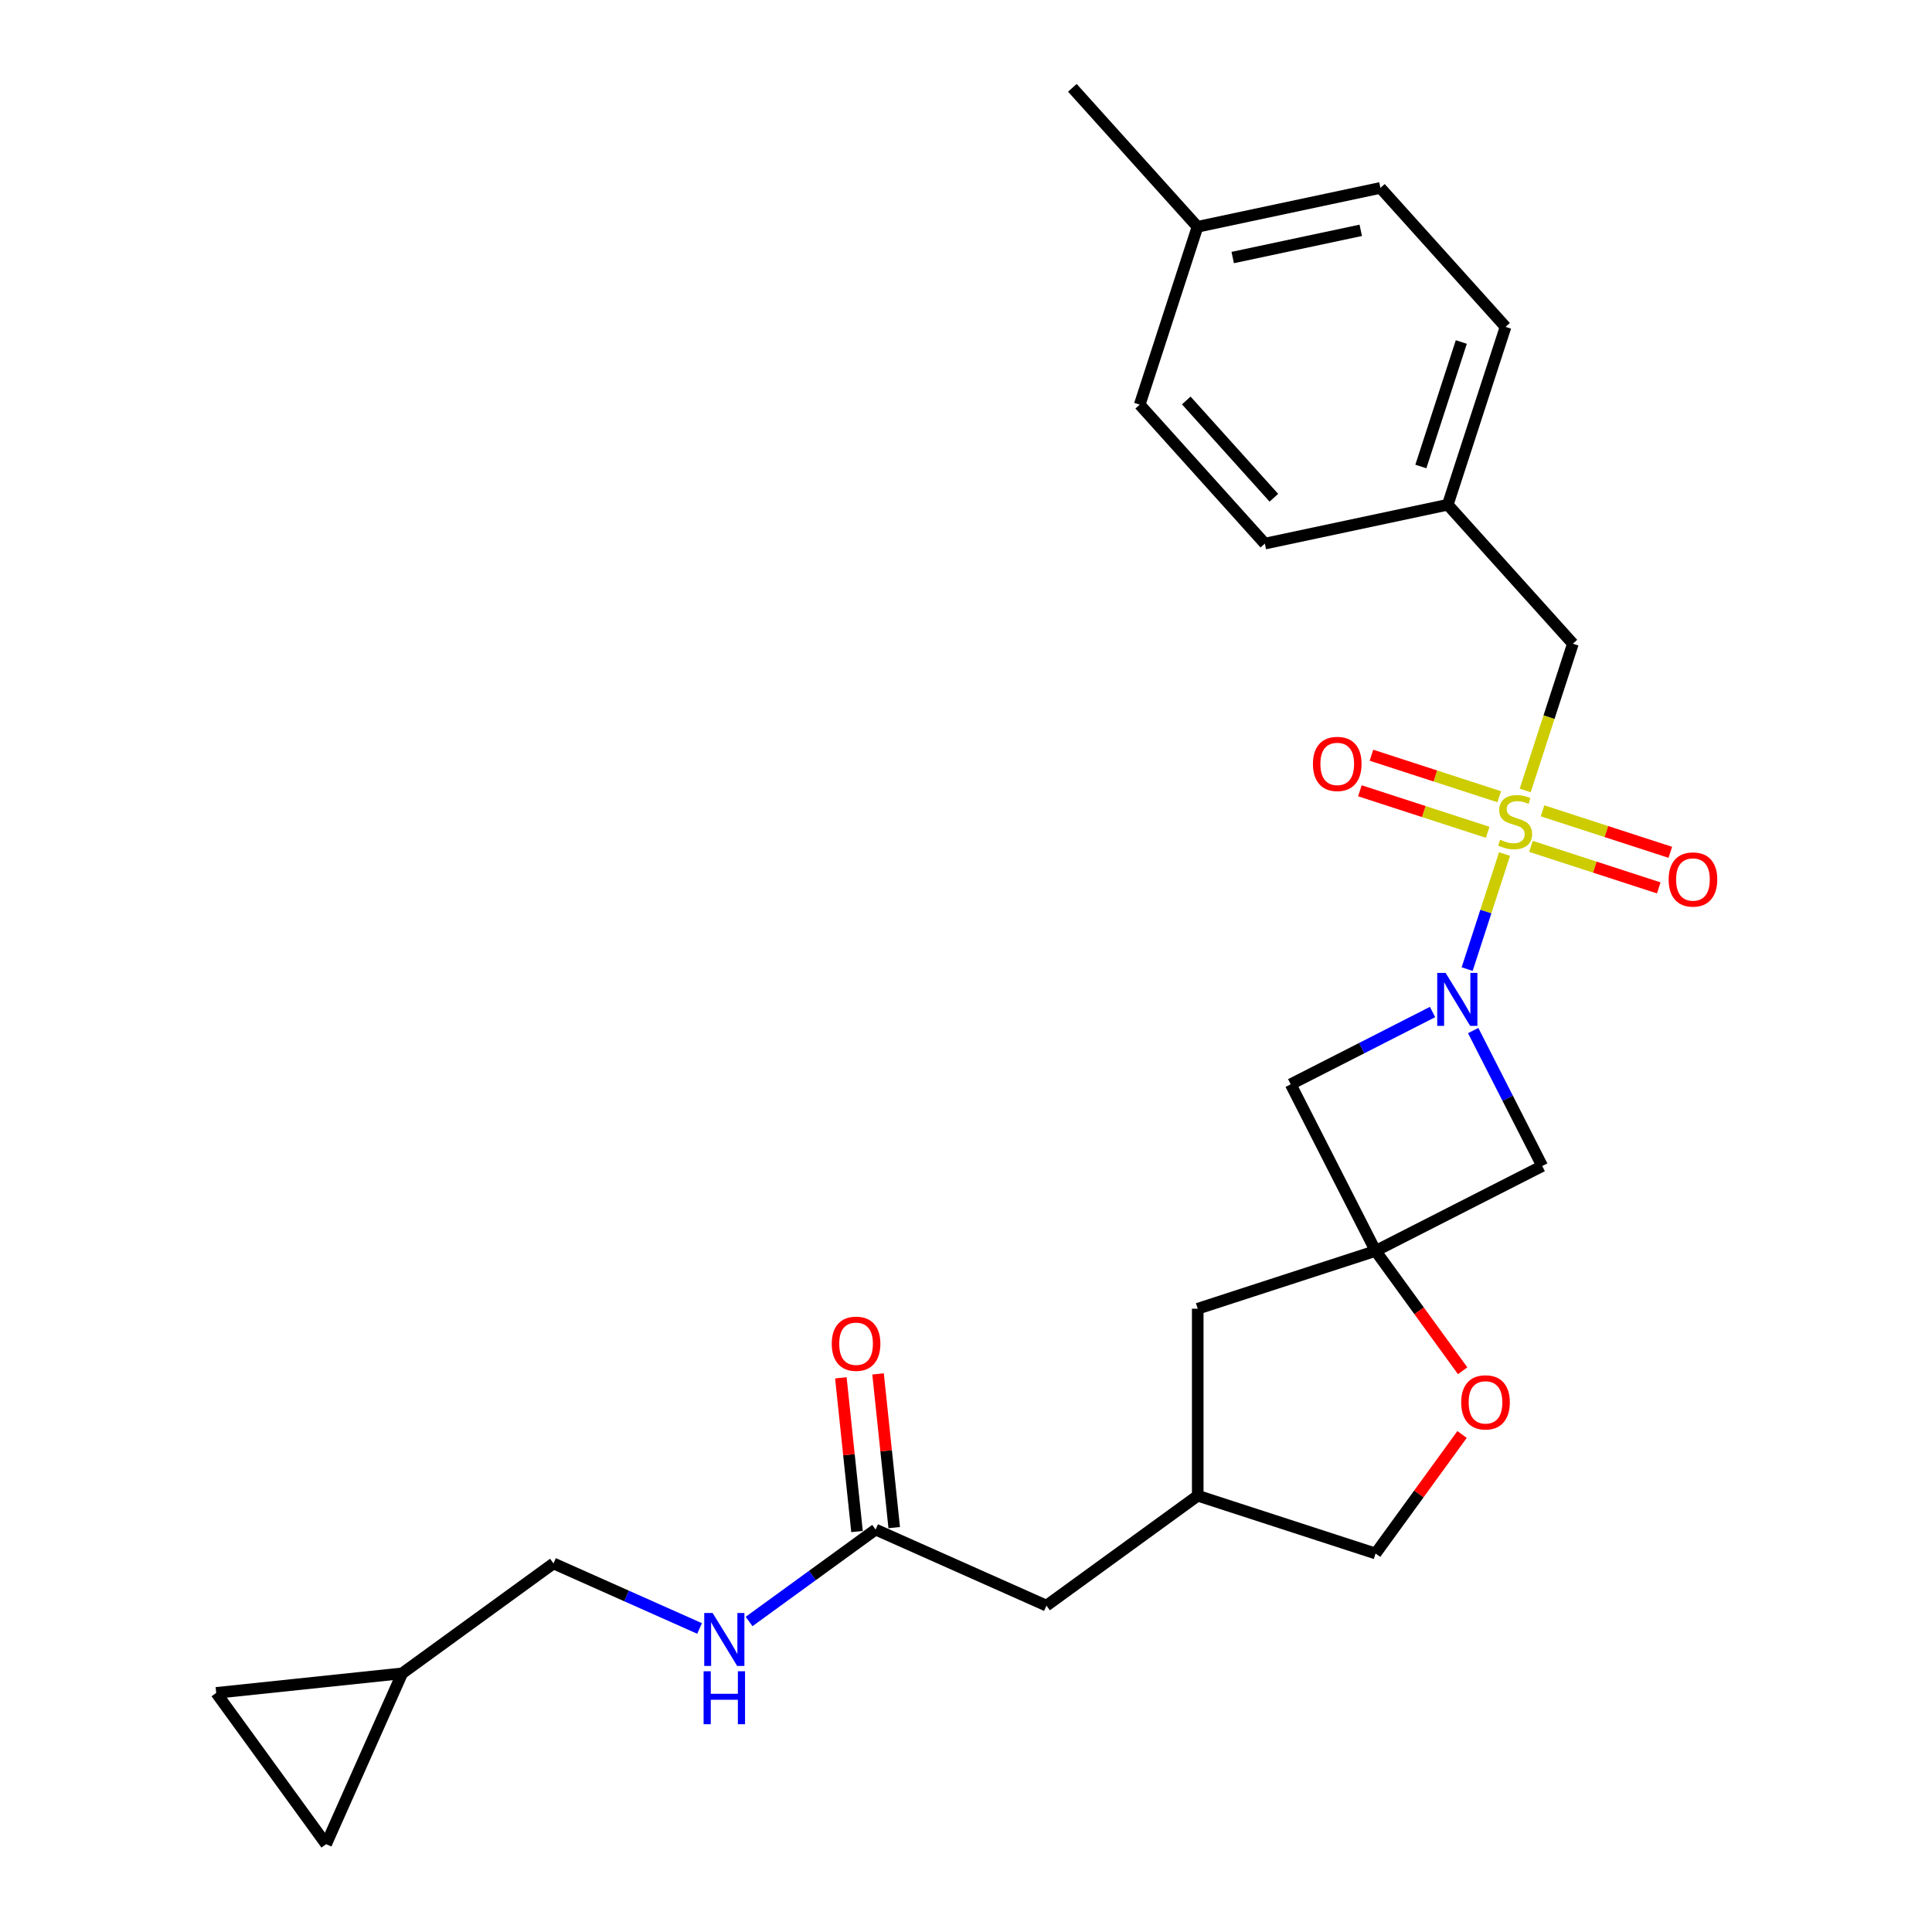 <?xml version='1.0' encoding='iso-8859-1'?>
<svg version='1.1' baseProfile='full'
              xmlns='http://www.w3.org/2000/svg'
                      xmlns:rdkit='http://www.rdkit.org/xml'
                      xmlns:xlink='http://www.w3.org/1999/xlink'
                  xml:space='preserve'
width='1000px' height='1000px' viewBox='0 0 1000 1000'>
<!-- END OF HEADER -->
<rect style='opacity:1.0;fill:#FFFFFF;stroke:none' width='1000' height='1000' x='0' y='0'> </rect>
<path class='bond-0' d='M 778.747,442.057 L 769.072,471.831' style='fill:none;fill-rule:evenodd;stroke:#CCCC00;stroke-width:6px;stroke-linecap:butt;stroke-linejoin:miter;stroke-opacity:1' />
<path class='bond-0' d='M 769.072,471.831 L 759.398,501.606' style='fill:none;fill-rule:evenodd;stroke:#0000FF;stroke-width:6px;stroke-linecap:butt;stroke-linejoin:miter;stroke-opacity:1' />
<path class='bond-5' d='M 789.44,409.147 L 801.781,371.163' style='fill:none;fill-rule:evenodd;stroke:#CCCC00;stroke-width:6px;stroke-linecap:butt;stroke-linejoin:miter;stroke-opacity:1' />
<path class='bond-5' d='M 801.781,371.163 L 814.123,333.179' style='fill:none;fill-rule:evenodd;stroke:#000000;stroke-width:6px;stroke-linecap:butt;stroke-linejoin:miter;stroke-opacity:1' />
<path class='bond-6' d='M 775.995,412.387 L 742.926,401.642' style='fill:none;fill-rule:evenodd;stroke:#CCCC00;stroke-width:6px;stroke-linecap:butt;stroke-linejoin:miter;stroke-opacity:1' />
<path class='bond-6' d='M 742.926,401.642 L 709.857,390.897' style='fill:none;fill-rule:evenodd;stroke:#FF0000;stroke-width:6px;stroke-linecap:butt;stroke-linejoin:miter;stroke-opacity:1' />
<path class='bond-6' d='M 770.013,430.798 L 736.944,420.053' style='fill:none;fill-rule:evenodd;stroke:#CCCC00;stroke-width:6px;stroke-linecap:butt;stroke-linejoin:miter;stroke-opacity:1' />
<path class='bond-6' d='M 736.944,420.053 L 703.874,409.308' style='fill:none;fill-rule:evenodd;stroke:#FF0000;stroke-width:6px;stroke-linecap:butt;stroke-linejoin:miter;stroke-opacity:1' />
<path class='bond-7' d='M 792.43,438.082 L 825.499,448.827' style='fill:none;fill-rule:evenodd;stroke:#CCCC00;stroke-width:6px;stroke-linecap:butt;stroke-linejoin:miter;stroke-opacity:1' />
<path class='bond-7' d='M 825.499,448.827 L 858.569,459.571' style='fill:none;fill-rule:evenodd;stroke:#FF0000;stroke-width:6px;stroke-linecap:butt;stroke-linejoin:miter;stroke-opacity:1' />
<path class='bond-7' d='M 798.412,419.671 L 831.482,430.415' style='fill:none;fill-rule:evenodd;stroke:#CCCC00;stroke-width:6px;stroke-linecap:butt;stroke-linejoin:miter;stroke-opacity:1' />
<path class='bond-7' d='M 831.482,430.415 L 864.551,441.16' style='fill:none;fill-rule:evenodd;stroke:#FF0000;stroke-width:6px;stroke-linecap:butt;stroke-linejoin:miter;stroke-opacity:1' />
<path class='bond-2' d='M 741.487,523.819 L 704.773,542.526' style='fill:none;fill-rule:evenodd;stroke:#0000FF;stroke-width:6px;stroke-linecap:butt;stroke-linejoin:miter;stroke-opacity:1' />
<path class='bond-2' d='M 704.773,542.526 L 668.059,561.233' style='fill:none;fill-rule:evenodd;stroke:#000000;stroke-width:6px;stroke-linecap:butt;stroke-linejoin:miter;stroke-opacity:1' />
<path class='bond-3' d='M 762.518,533.415 L 780.382,568.474' style='fill:none;fill-rule:evenodd;stroke:#0000FF;stroke-width:6px;stroke-linecap:butt;stroke-linejoin:miter;stroke-opacity:1' />
<path class='bond-3' d='M 780.382,568.474 L 798.245,603.533' style='fill:none;fill-rule:evenodd;stroke:#000000;stroke-width:6px;stroke-linecap:butt;stroke-linejoin:miter;stroke-opacity:1' />
<path class='bond-1' d='M 712.002,647.476 L 798.245,603.533' style='fill:none;fill-rule:evenodd;stroke:#000000;stroke-width:6px;stroke-linecap:butt;stroke-linejoin:miter;stroke-opacity:1' />
<path class='bond-4' d='M 712.002,647.476 L 734.534,678.489' style='fill:none;fill-rule:evenodd;stroke:#000000;stroke-width:6px;stroke-linecap:butt;stroke-linejoin:miter;stroke-opacity:1' />
<path class='bond-4' d='M 734.534,678.489 L 757.067,709.502' style='fill:none;fill-rule:evenodd;stroke:#FF0000;stroke-width:6px;stroke-linecap:butt;stroke-linejoin:miter;stroke-opacity:1' />
<path class='bond-13' d='M 712.002,647.476 L 619.947,677.386' style='fill:none;fill-rule:evenodd;stroke:#000000;stroke-width:6px;stroke-linecap:butt;stroke-linejoin:miter;stroke-opacity:1' />
<path class='bond-26' d='M 712.002,647.476 L 668.059,561.233' style='fill:none;fill-rule:evenodd;stroke:#000000;stroke-width:6px;stroke-linecap:butt;stroke-linejoin:miter;stroke-opacity:1' />
<path class='bond-18' d='M 756.757,742.489 L 734.38,773.289' style='fill:none;fill-rule:evenodd;stroke:#FF0000;stroke-width:6px;stroke-linecap:butt;stroke-linejoin:miter;stroke-opacity:1' />
<path class='bond-18' d='M 734.38,773.289 L 712.002,804.09' style='fill:none;fill-rule:evenodd;stroke:#000000;stroke-width:6px;stroke-linecap:butt;stroke-linejoin:miter;stroke-opacity:1' />
<path class='bond-19' d='M 814.123,333.179 L 749.356,261.248' style='fill:none;fill-rule:evenodd;stroke:#000000;stroke-width:6px;stroke-linecap:butt;stroke-linejoin:miter;stroke-opacity:1' />
<path class='bond-8' d='M 453.215,791.703 L 541.64,831.072' style='fill:none;fill-rule:evenodd;stroke:#000000;stroke-width:6px;stroke-linecap:butt;stroke-linejoin:miter;stroke-opacity:1' />
<path class='bond-12' d='M 453.215,791.703 L 420.469,815.494' style='fill:none;fill-rule:evenodd;stroke:#000000;stroke-width:6px;stroke-linecap:butt;stroke-linejoin:miter;stroke-opacity:1' />
<path class='bond-12' d='M 420.469,815.494 L 387.723,839.286' style='fill:none;fill-rule:evenodd;stroke:#0000FF;stroke-width:6px;stroke-linecap:butt;stroke-linejoin:miter;stroke-opacity:1' />
<path class='bond-14' d='M 462.841,790.692 L 458.66,750.913' style='fill:none;fill-rule:evenodd;stroke:#000000;stroke-width:6px;stroke-linecap:butt;stroke-linejoin:miter;stroke-opacity:1' />
<path class='bond-14' d='M 458.66,750.913 L 454.48,711.135' style='fill:none;fill-rule:evenodd;stroke:#FF0000;stroke-width:6px;stroke-linecap:butt;stroke-linejoin:miter;stroke-opacity:1' />
<path class='bond-14' d='M 443.589,792.715 L 439.408,752.937' style='fill:none;fill-rule:evenodd;stroke:#000000;stroke-width:6px;stroke-linecap:butt;stroke-linejoin:miter;stroke-opacity:1' />
<path class='bond-14' d='M 439.408,752.937 L 435.227,713.159' style='fill:none;fill-rule:evenodd;stroke:#FF0000;stroke-width:6px;stroke-linecap:butt;stroke-linejoin:miter;stroke-opacity:1' />
<path class='bond-9' d='M 208.176,866.121 L 286.483,809.227' style='fill:none;fill-rule:evenodd;stroke:#000000;stroke-width:6px;stroke-linecap:butt;stroke-linejoin:miter;stroke-opacity:1' />
<path class='bond-10' d='M 208.176,866.121 L 168.807,954.545' style='fill:none;fill-rule:evenodd;stroke:#000000;stroke-width:6px;stroke-linecap:butt;stroke-linejoin:miter;stroke-opacity:1' />
<path class='bond-11' d='M 208.176,866.121 L 111.914,876.238' style='fill:none;fill-rule:evenodd;stroke:#000000;stroke-width:6px;stroke-linecap:butt;stroke-linejoin:miter;stroke-opacity:1' />
<path class='bond-29' d='M 168.807,954.545 L 111.914,876.238' style='fill:none;fill-rule:evenodd;stroke:#000000;stroke-width:6px;stroke-linecap:butt;stroke-linejoin:miter;stroke-opacity:1' />
<path class='bond-17' d='M 362.093,842.891 L 324.288,826.059' style='fill:none;fill-rule:evenodd;stroke:#0000FF;stroke-width:6px;stroke-linecap:butt;stroke-linejoin:miter;stroke-opacity:1' />
<path class='bond-17' d='M 324.288,826.059 L 286.483,809.227' style='fill:none;fill-rule:evenodd;stroke:#000000;stroke-width:6px;stroke-linecap:butt;stroke-linejoin:miter;stroke-opacity:1' />
<path class='bond-15' d='M 619.947,677.386 L 619.947,774.179' style='fill:none;fill-rule:evenodd;stroke:#000000;stroke-width:6px;stroke-linecap:butt;stroke-linejoin:miter;stroke-opacity:1' />
<path class='bond-16' d='M 619.947,774.179 L 541.64,831.072' style='fill:none;fill-rule:evenodd;stroke:#000000;stroke-width:6px;stroke-linecap:butt;stroke-linejoin:miter;stroke-opacity:1' />
<path class='bond-28' d='M 619.947,774.179 L 712.002,804.09' style='fill:none;fill-rule:evenodd;stroke:#000000;stroke-width:6px;stroke-linecap:butt;stroke-linejoin:miter;stroke-opacity:1' />
<path class='bond-21' d='M 749.356,261.248 L 654.679,281.372' style='fill:none;fill-rule:evenodd;stroke:#000000;stroke-width:6px;stroke-linecap:butt;stroke-linejoin:miter;stroke-opacity:1' />
<path class='bond-22' d='M 749.356,261.248 L 779.267,169.192' style='fill:none;fill-rule:evenodd;stroke:#000000;stroke-width:6px;stroke-linecap:butt;stroke-linejoin:miter;stroke-opacity:1' />
<path class='bond-22' d='M 735.432,241.457 L 756.369,177.019' style='fill:none;fill-rule:evenodd;stroke:#000000;stroke-width:6px;stroke-linecap:butt;stroke-linejoin:miter;stroke-opacity:1' />
<path class='bond-20' d='M 619.822,117.386 L 714.5,97.261' style='fill:none;fill-rule:evenodd;stroke:#000000;stroke-width:6px;stroke-linecap:butt;stroke-linejoin:miter;stroke-opacity:1' />
<path class='bond-20' d='M 638.049,133.302 L 704.323,119.215' style='fill:none;fill-rule:evenodd;stroke:#000000;stroke-width:6px;stroke-linecap:butt;stroke-linejoin:miter;stroke-opacity:1' />
<path class='bond-25' d='M 619.822,117.386 L 555.055,45.455' style='fill:none;fill-rule:evenodd;stroke:#000000;stroke-width:6px;stroke-linecap:butt;stroke-linejoin:miter;stroke-opacity:1' />
<path class='bond-27' d='M 619.822,117.386 L 589.912,209.441' style='fill:none;fill-rule:evenodd;stroke:#000000;stroke-width:6px;stroke-linecap:butt;stroke-linejoin:miter;stroke-opacity:1' />
<path class='bond-23' d='M 654.679,281.372 L 589.912,209.441' style='fill:none;fill-rule:evenodd;stroke:#000000;stroke-width:6px;stroke-linecap:butt;stroke-linejoin:miter;stroke-opacity:1' />
<path class='bond-23' d='M 659.35,257.629 L 614.013,207.277' style='fill:none;fill-rule:evenodd;stroke:#000000;stroke-width:6px;stroke-linecap:butt;stroke-linejoin:miter;stroke-opacity:1' />
<path class='bond-24' d='M 779.267,169.192 L 714.5,97.261' style='fill:none;fill-rule:evenodd;stroke:#000000;stroke-width:6px;stroke-linecap:butt;stroke-linejoin:miter;stroke-opacity:1' />
<path  class='atom-0' d='M 776.469 434.642
Q 776.779 434.759, 778.057 435.301
Q 779.334 435.843, 780.728 436.191
Q 782.161 436.501, 783.554 436.501
Q 786.148 436.501, 787.658 435.262
Q 789.168 433.984, 789.168 431.777
Q 789.168 430.267, 788.394 429.338
Q 787.658 428.409, 786.497 427.906
Q 785.335 427.402, 783.4 426.822
Q 780.96 426.086, 779.489 425.389
Q 778.057 424.692, 777.011 423.221
Q 776.005 421.75, 776.005 419.272
Q 776.005 415.826, 778.328 413.697
Q 780.689 411.567, 785.335 411.567
Q 788.51 411.567, 792.111 413.077
L 791.22 416.058
Q 787.929 414.703, 785.452 414.703
Q 782.78 414.703, 781.309 415.826
Q 779.838 416.91, 779.876 418.807
Q 779.876 420.278, 780.612 421.169
Q 781.386 422.059, 782.47 422.563
Q 783.593 423.066, 785.452 423.647
Q 787.929 424.421, 789.401 425.195
Q 790.872 425.97, 791.917 427.557
Q 793.001 429.106, 793.001 431.777
Q 793.001 435.572, 790.446 437.624
Q 787.929 439.637, 783.709 439.637
Q 781.27 439.637, 779.412 439.095
Q 777.592 438.592, 775.424 437.701
L 776.469 434.642
' fill='#CCCC00'/>
<path  class='atom-1' d='M 748.243 503.584
L 757.225 518.103
Q 758.116 519.535, 759.548 522.129
Q 760.981 524.723, 761.058 524.878
L 761.058 503.584
L 764.698 503.584
L 764.698 530.995
L 760.942 530.995
L 751.301 515.121
Q 750.179 513.263, 748.978 511.134
Q 747.817 509.004, 747.468 508.346
L 747.468 530.995
L 743.906 530.995
L 743.906 503.584
L 748.243 503.584
' fill='#0000FF'/>
<path  class='atom-5' d='M 756.312 725.86
Q 756.312 719.278, 759.565 715.6
Q 762.817 711.922, 768.895 711.922
Q 774.974 711.922, 778.226 715.6
Q 781.478 719.278, 781.478 725.86
Q 781.478 732.519, 778.187 736.314
Q 774.897 740.069, 768.895 740.069
Q 762.856 740.069, 759.565 736.314
Q 756.312 732.558, 756.312 725.86
M 768.895 736.972
Q 773.077 736.972, 775.322 734.184
Q 777.607 731.358, 777.607 725.86
Q 777.607 720.478, 775.322 717.768
Q 773.077 715.019, 768.895 715.019
Q 764.714 715.019, 762.43 717.73
Q 760.184 720.44, 760.184 725.86
Q 760.184 731.397, 762.43 734.184
Q 764.714 736.972, 768.895 736.972
' fill='#FF0000'/>
<path  class='atom-7' d='M 679.574 395.401
Q 679.574 388.819, 682.826 385.141
Q 686.079 381.463, 692.157 381.463
Q 698.236 381.463, 701.488 385.141
Q 704.74 388.819, 704.74 395.401
Q 704.74 402.06, 701.449 405.855
Q 698.158 409.61, 692.157 409.61
Q 686.117 409.61, 682.826 405.855
Q 679.574 402.099, 679.574 395.401
M 692.157 406.513
Q 696.339 406.513, 698.584 403.725
Q 700.869 400.899, 700.869 395.401
Q 700.869 390.019, 698.584 387.309
Q 696.339 384.56, 692.157 384.56
Q 687.976 384.56, 685.691 387.27
Q 683.446 389.981, 683.446 395.401
Q 683.446 400.938, 685.691 403.725
Q 687.976 406.513, 692.157 406.513
' fill='#FF0000'/>
<path  class='atom-8' d='M 863.685 455.222
Q 863.685 448.64, 866.937 444.962
Q 870.189 441.284, 876.268 441.284
Q 882.347 441.284, 885.599 444.962
Q 888.851 448.64, 888.851 455.222
Q 888.851 461.882, 885.56 465.676
Q 882.269 469.431, 876.268 469.431
Q 870.228 469.431, 866.937 465.676
Q 863.685 461.92, 863.685 455.222
M 876.268 466.334
Q 880.449 466.334, 882.695 463.546
Q 884.979 460.72, 884.979 455.222
Q 884.979 449.841, 882.695 447.13
Q 880.449 444.381, 876.268 444.381
Q 872.087 444.381, 869.802 447.092
Q 867.557 449.802, 867.557 455.222
Q 867.557 460.759, 869.802 463.546
Q 872.087 466.334, 876.268 466.334
' fill='#FF0000'/>
<path  class='atom-13' d='M 368.849 834.891
L 377.831 849.41
Q 378.722 850.842, 380.154 853.436
Q 381.587 856.03, 381.664 856.185
L 381.664 834.891
L 385.303 834.891
L 385.303 862.302
L 381.548 862.302
L 371.907 846.428
Q 370.785 844.57, 369.584 842.441
Q 368.423 840.311, 368.074 839.653
L 368.074 862.302
L 364.512 862.302
L 364.512 834.891
L 368.849 834.891
' fill='#0000FF'/>
<path  class='atom-13' d='M 364.183 865.044
L 367.9 865.044
L 367.9 876.698
L 381.916 876.698
L 381.916 865.044
L 385.633 865.044
L 385.633 892.455
L 381.916 892.455
L 381.916 879.795
L 367.9 879.795
L 367.9 892.455
L 364.183 892.455
L 364.183 865.044
' fill='#0000FF'/>
<path  class='atom-15' d='M 430.514 695.518
Q 430.514 688.936, 433.767 685.258
Q 437.019 681.58, 443.097 681.58
Q 449.176 681.58, 452.428 685.258
Q 455.68 688.936, 455.68 695.518
Q 455.68 702.177, 452.389 705.972
Q 449.099 709.727, 443.097 709.727
Q 437.057 709.727, 433.767 705.972
Q 430.514 702.216, 430.514 695.518
M 443.097 706.63
Q 447.279 706.63, 449.524 703.842
Q 451.809 701.016, 451.809 695.518
Q 451.809 690.136, 449.524 687.426
Q 447.279 684.677, 443.097 684.677
Q 438.916 684.677, 436.632 687.388
Q 434.386 690.098, 434.386 695.518
Q 434.386 701.055, 436.632 703.842
Q 438.916 706.63, 443.097 706.63
' fill='#FF0000'/>
</svg>
